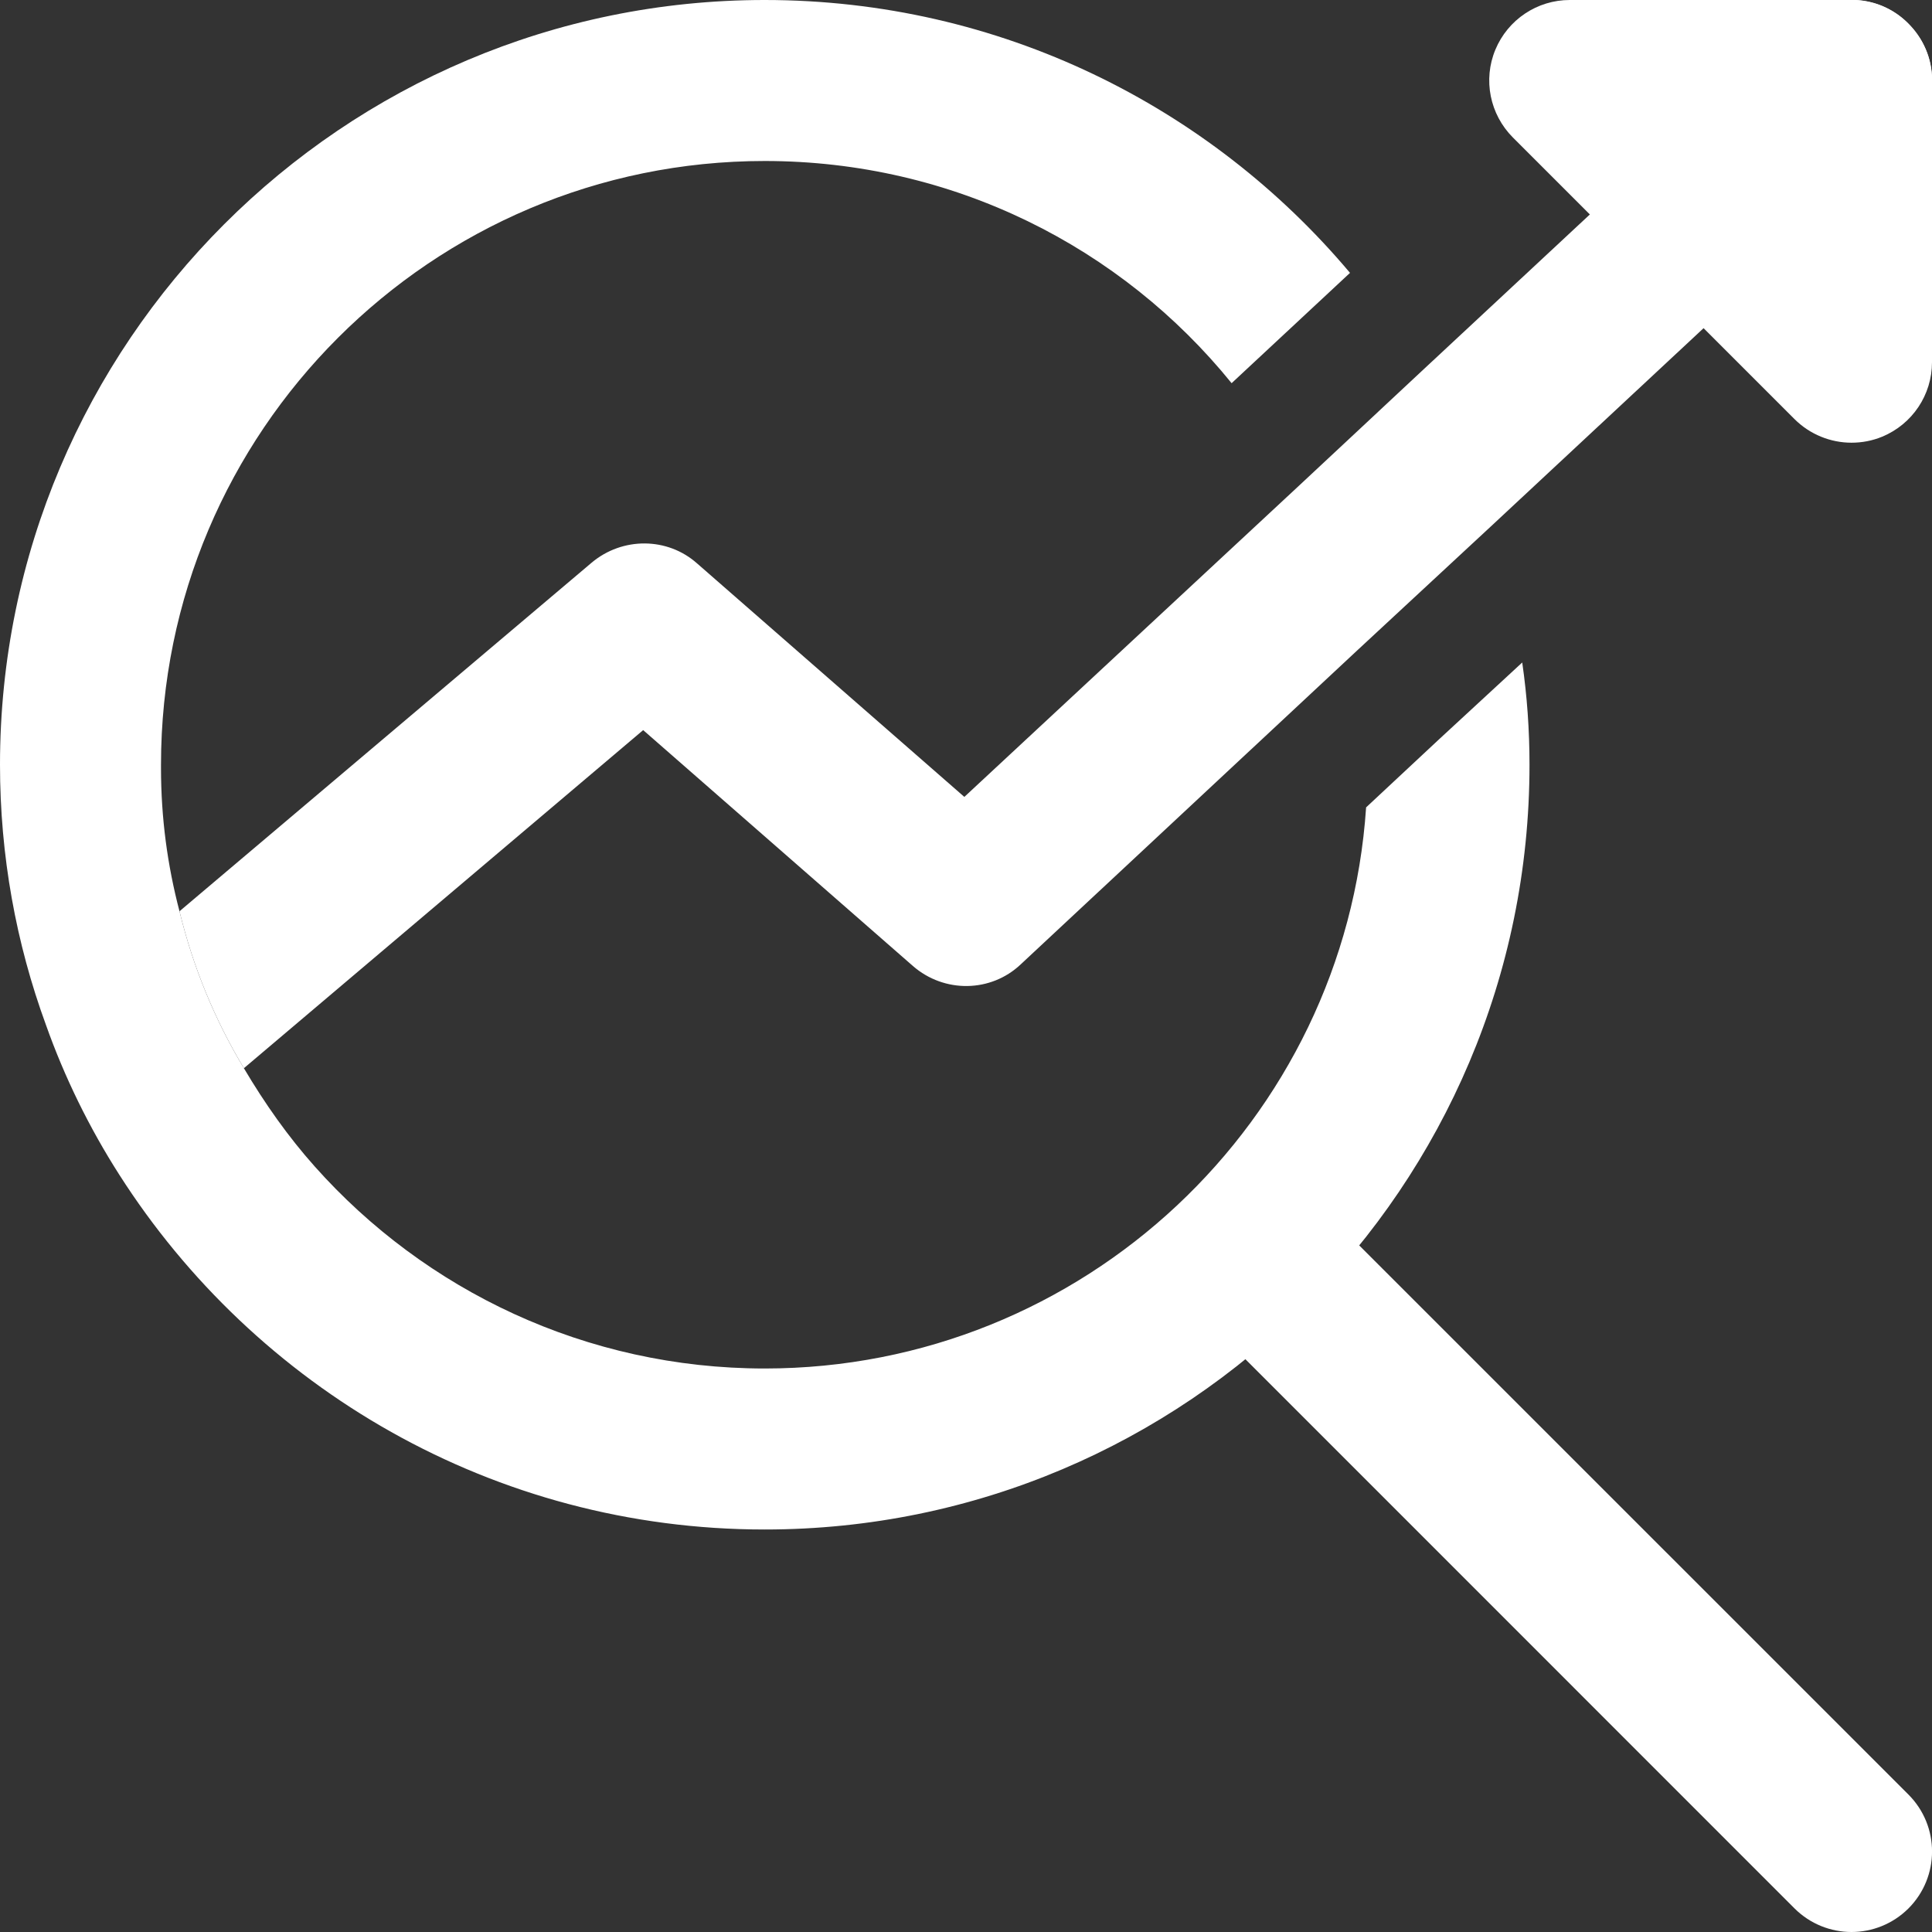 <svg width="21" height="21" viewBox="0 0 21 21" fill="none" xmlns="http://www.w3.org/2000/svg">
<rect x="0" y="0" width="21" height="21" fill="#333333" stroke="none"/>
<g clip-path="url(#clip0)">
<path d="M16.625 8.312C16.625 12.898 12.898 16.625 8.312 16.625C5.364 16.625 2.774 15.085 1.295 12.766C0.971 12.259 0.7 11.707 0.499 11.139C0.175 10.255 0 9.301 0 8.312C0 3.728 3.728 0 8.312 0C10.867 0 13.151 1.155 14.674 2.966L13.387 4.165C12.189 2.686 10.36 1.75 8.312 1.75C4.69 1.75 1.75 4.69 1.75 8.312V8.348C1.75 8.89 1.82 9.406 1.951 9.905C2.1 10.518 2.336 11.086 2.651 11.611C2.879 11.996 3.132 12.355 3.421 12.679C4.62 14.026 6.37 14.875 8.312 14.875C11.777 14.875 14.621 12.18 14.849 8.776L15.645 8.033L16.546 7.201C16.599 7.569 16.625 7.936 16.625 8.312Z" fill="white"/>
<path d="M20.125 21C19.901 21 19.677 20.914 19.506 20.744L13.044 14.281C12.701 13.939 12.701 13.386 13.044 13.044C13.386 12.701 13.939 12.701 14.281 13.044L20.744 19.506C21.086 19.849 21.086 20.401 20.744 20.744C20.573 20.914 20.349 21 20.125 21Z" fill="white"/>
<path d="M20.72 1.514L16.205 5.722L14.752 7.07L11.095 10.482C10.771 10.789 10.264 10.797 9.923 10.5L6.991 7.936L2.651 11.611C2.336 11.086 2.1 10.518 1.951 9.905L6.431 6.116C6.764 5.836 7.254 5.836 7.578 6.125L10.482 8.662L14.123 5.276L15.453 4.034L19.53 0.236C19.88 -0.096 20.44 -0.079 20.764 0.28C21.096 0.63 21.079 1.181 20.72 1.514Z" fill="white"/>
<path d="M20.125 4.812C19.898 4.812 19.674 4.723 19.506 4.556L16.444 1.494C16.194 1.243 16.118 0.867 16.254 0.54C16.39 0.213 16.709 0 17.062 0H20.125C20.608 0 21 0.392 21 0.875V3.938C21 4.291 20.787 4.61 20.46 4.746C20.352 4.791 20.238 4.812 20.125 4.812Z" fill="white"/>
</g>
<defs>
<clipPath id="clip0">
<rect width="21" height="21" fill="white"/>
</clipPath>
</defs>
</svg>
